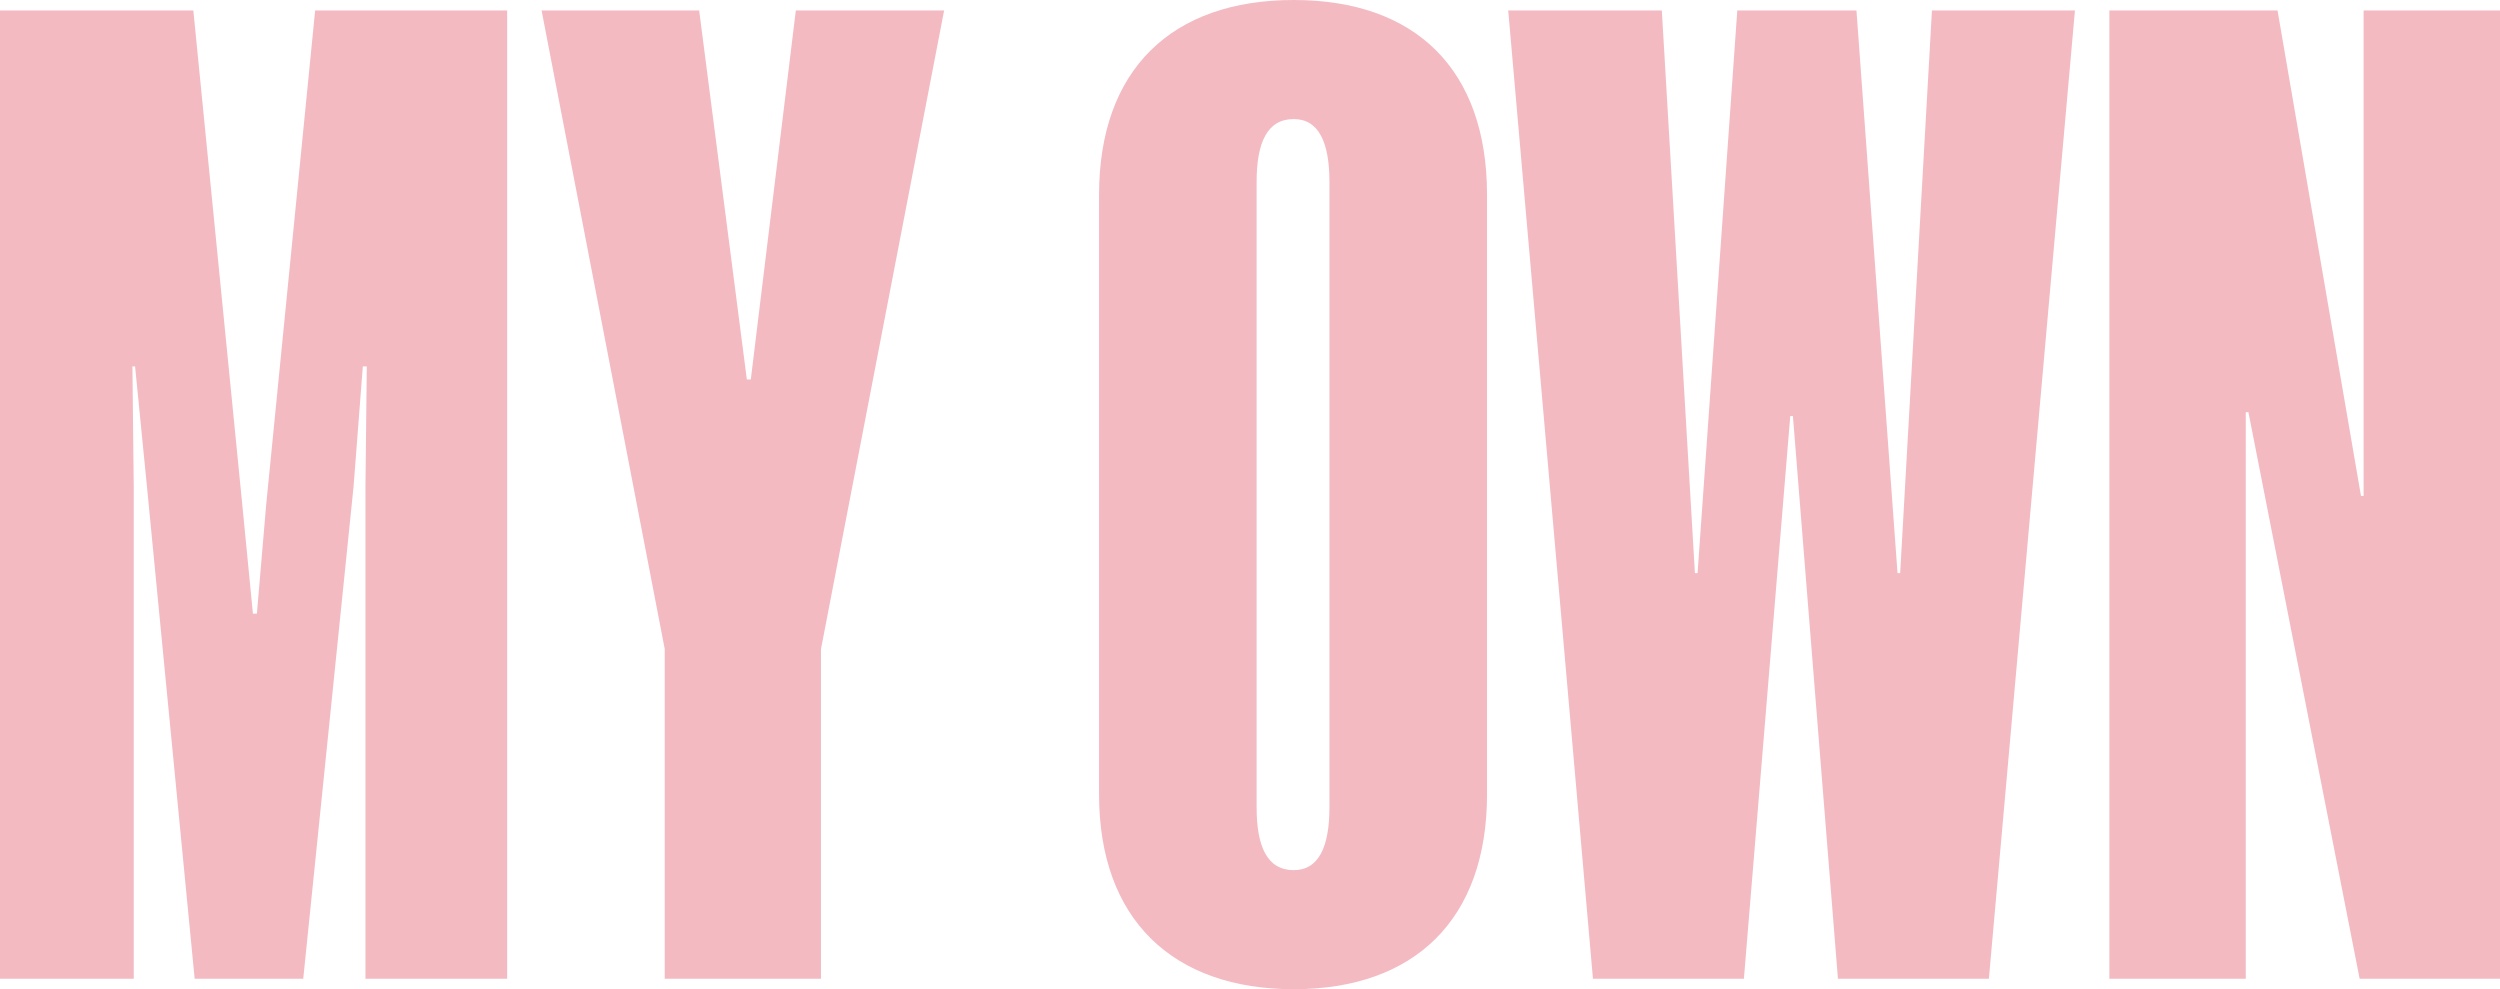 <svg width="139" height="55" viewBox="0 0 139 55" fill="none" xmlns="http://www.w3.org/2000/svg">
<path d="M10.823 54.418L8.172 27.064L7.51 20.37H7.362L7.436 27.064V54.418H0V0.582H10.749L13.473 28.082L14.062 34.12H14.283L14.798 28.082L17.522 0.582H28.198V54.418H20.32V27.064L20.393 20.37H20.173L19.657 27.064L16.86 54.418H10.823Z" fill="#F3BAC2"/>
<path d="M45.647 54.418H36.959V36.085L30.112 0.582H38.873L41.524 21.098H41.745L44.248 0.582H52.493L45.647 36.085V54.418Z" fill="#F3BAC2"/>
<path d="M82.679 44.16C82.679 51.144 78.629 55 71.93 55C65.23 55 61.107 51.144 61.107 44.16V10.84C61.107 3.856 65.156 0 71.93 0C78.703 0 82.679 3.856 82.679 10.84V44.16ZM71.93 48.38C73.329 48.38 73.917 47.07 73.917 44.888V10.112C73.917 7.93 73.329 6.62 71.93 6.62C70.457 6.62 69.868 7.93 69.868 10.112V44.888C69.868 47.07 70.457 48.38 71.93 48.38Z" fill="#F3BAC2"/>
<path d="M99.686 23.135H99.538L96.961 54.418H88.568L83.857 0.582H92.397L94.237 31.865H94.385L96.593 0.582H103.219L105.502 31.865H105.649L107.416 0.582H115.367L110.582 54.418H102.189L99.686 23.135Z" fill="#F3BAC2"/>
<path d="M131.27 27.573H131.417V0.582H139V54.418H131.196L125.012 22.917H124.865V54.418H117.281V0.582H126.631L131.27 27.573Z" fill="#F3BAC2"/>
</svg>
